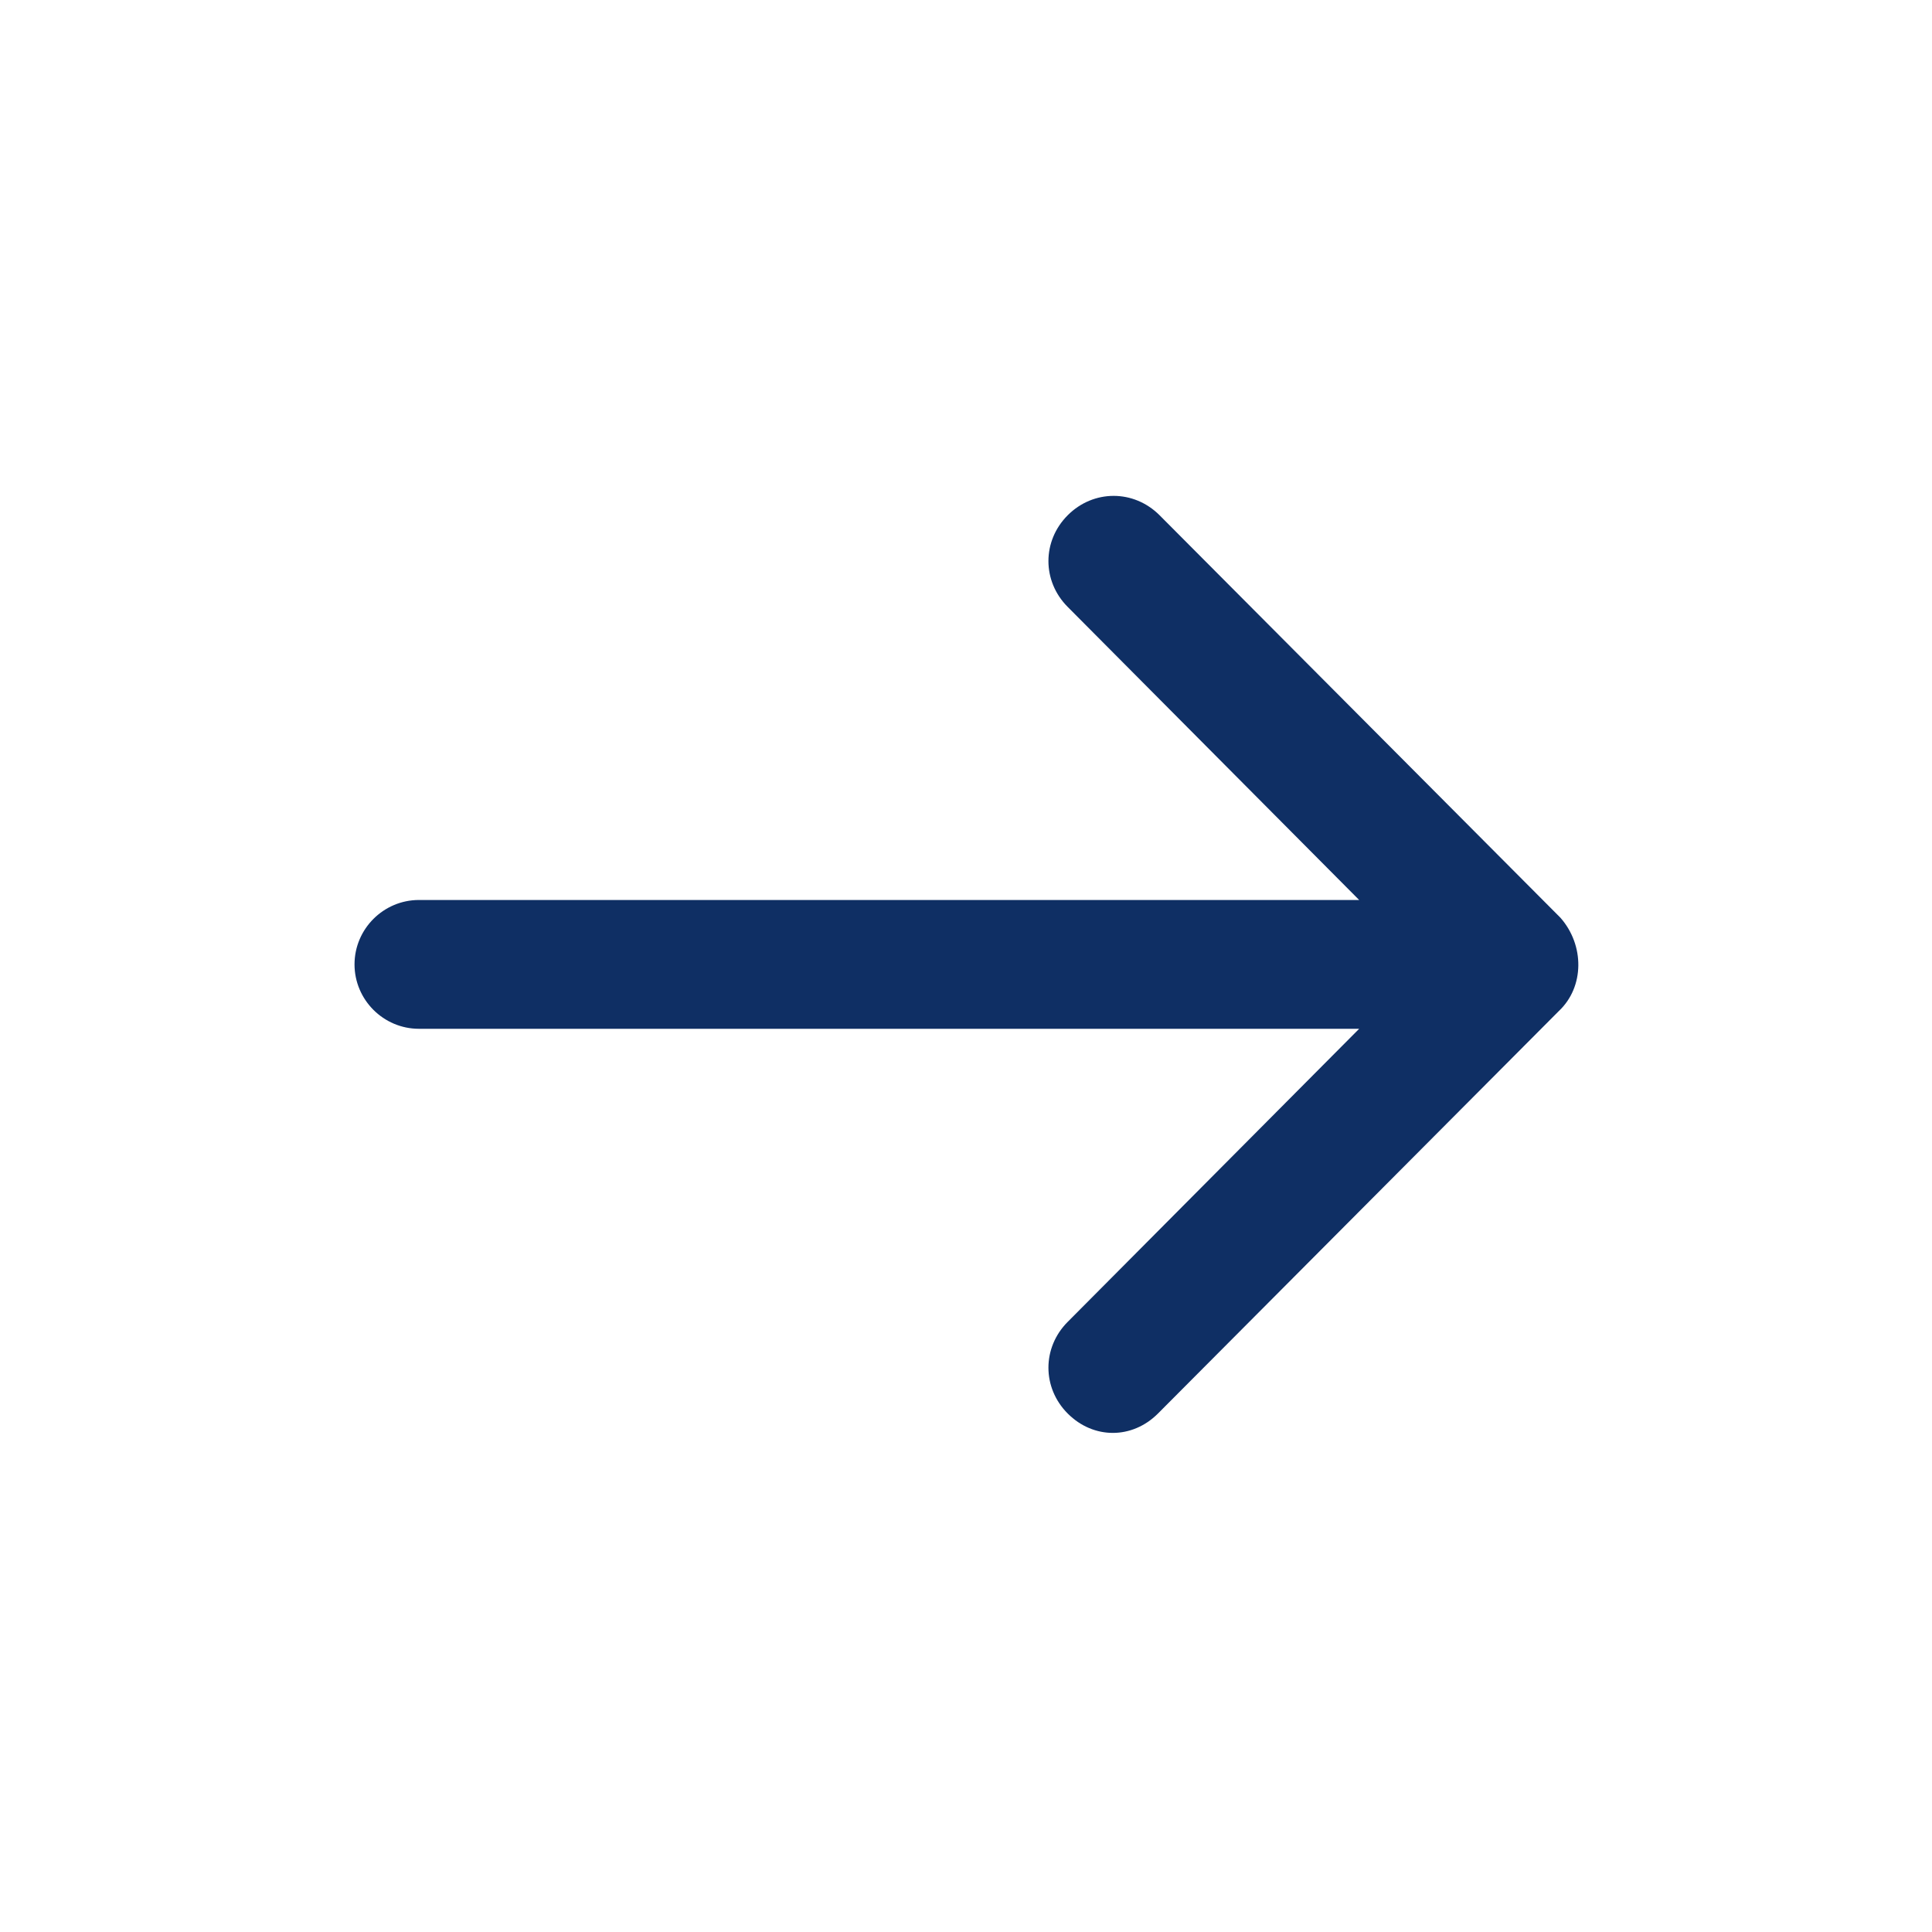 <svg width="24" height="24" viewBox="0 0 24 24" fill="none" xmlns="http://www.w3.org/2000/svg">
<path d="M19.364 12.56L14.384 17.56C14.224 17.72 14.024 17.8 13.824 17.8C13.624 17.8 13.424 17.72 13.264 17.56C12.944 17.24 12.944 16.74 13.264 16.42L16.884 12.78H5.204C4.764 12.78 4.404 12.42 4.404 11.98C4.404 11.54 4.764 11.18 5.204 11.18H16.884L13.264 7.54C12.944 7.22 12.944 6.72 13.264 6.4C13.584 6.08 14.084 6.08 14.404 6.4L19.384 11.4C19.684 11.74 19.684 12.26 19.364 12.56Z" fill="#0F2F64"/>
</svg>
